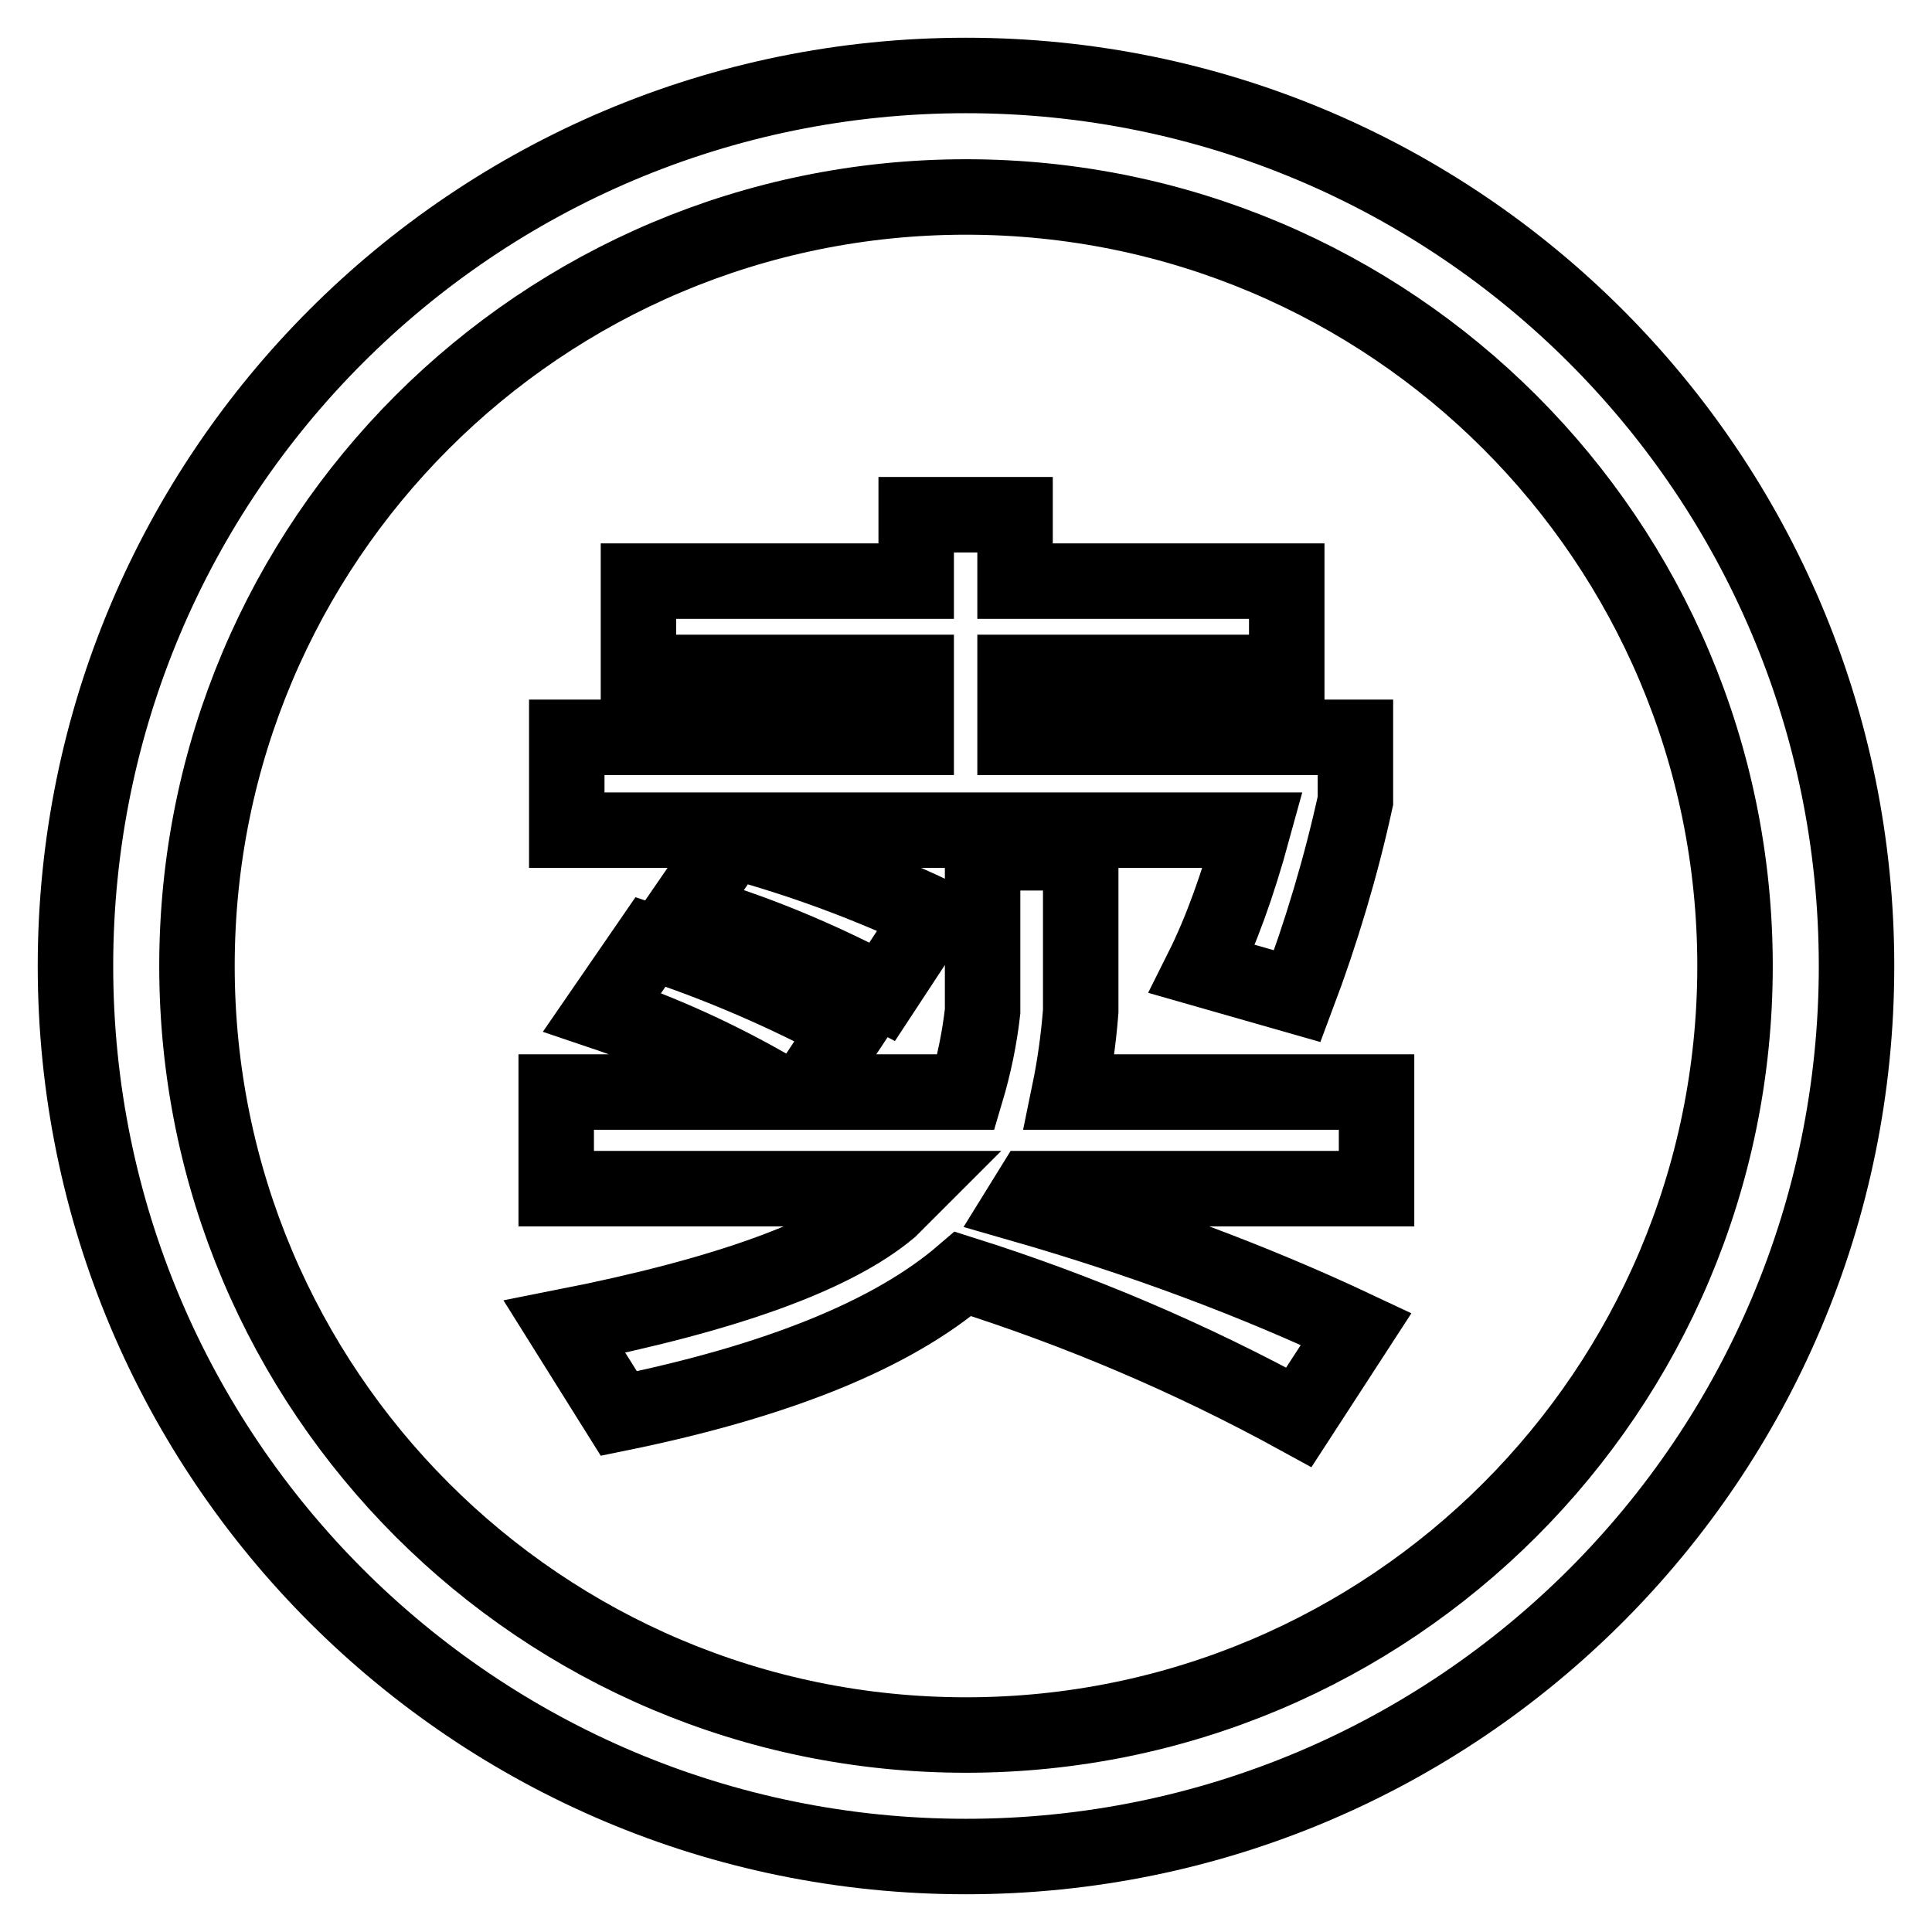 <?xml version="1.0" encoding="utf-8"?>
<!-- Svg Vector Icons : http://www.onlinewebfonts.com/icon -->
<!DOCTYPE svg PUBLIC "-//W3C//DTD SVG 1.1//EN" "http://www.w3.org/Graphics/SVG/1.1/DTD/svg11.dtd">
<svg version="1.1" xmlns="http://www.w3.org/2000/svg" xmlns:xlink="http://www.w3.org/1999/xlink" x="0px" y="0px" viewBox="0 0 256 256" enable-background="new 0 0 256 256" xml:space="preserve">
<g> <path stroke-width="10" fill-opacity="0" stroke="#000000"  d="M128,10C62.8,10,10,62.8,10,128c0,65.2,52.8,118,118,118c65.2,0,118-52.8,118-118C246,62.8,193.2,10,128,10 z M128,229.9c-56.3,0-101.9-45.6-101.9-101.9C26.1,71.7,71.7,26.1,128,26.1c56.3,0,101.9,45.6,101.9,101.9 C229.9,184.3,184.3,229.9,128,229.9z"/> <path stroke-width="10" fill-opacity="0" stroke="#000000"  d="M86.2,124.8c9.2,3,17.9,6.8,26.3,11.3l-5.7,8.6H128c1.1-3.7,1.8-7.2,2.2-10.7v-21h13v21 c-0.3,3.8-0.8,7.3-1.5,10.7h40.7v12.8h-45.7l-1.3,2.1c16,4.6,30.7,10.1,44.3,16.5l-7.6,11.7c-14.4-7.9-29.3-14.2-44.5-19 c-9.3,8-24.5,14.2-45.6,18.5l-7.2-11.5c21.3-4.2,35.7-9.4,43.1-15.6l2.7-2.7H73.7v-12.8H103c-7.5-4.4-15.2-7.9-23.2-10.6 L86.2,124.8z M75.1,97.7h46.3v-8.6H84.6V77h36.8v-8.8h13.1V77h36v12.1h-36v8.6h45.1v8.4c-1.9,8.7-4.5,17.4-7.7,25.9l-12.6-3.6 c2.5-5,4.7-11.1,6.7-18.4H75.1V97.7z M97,111.4c9.3,2.5,18.1,5.8,26.6,9.8l-6.7,10.2c-8.7-4.6-17.4-8.2-26.3-10.7L97,111.4z"/></g>
</svg>